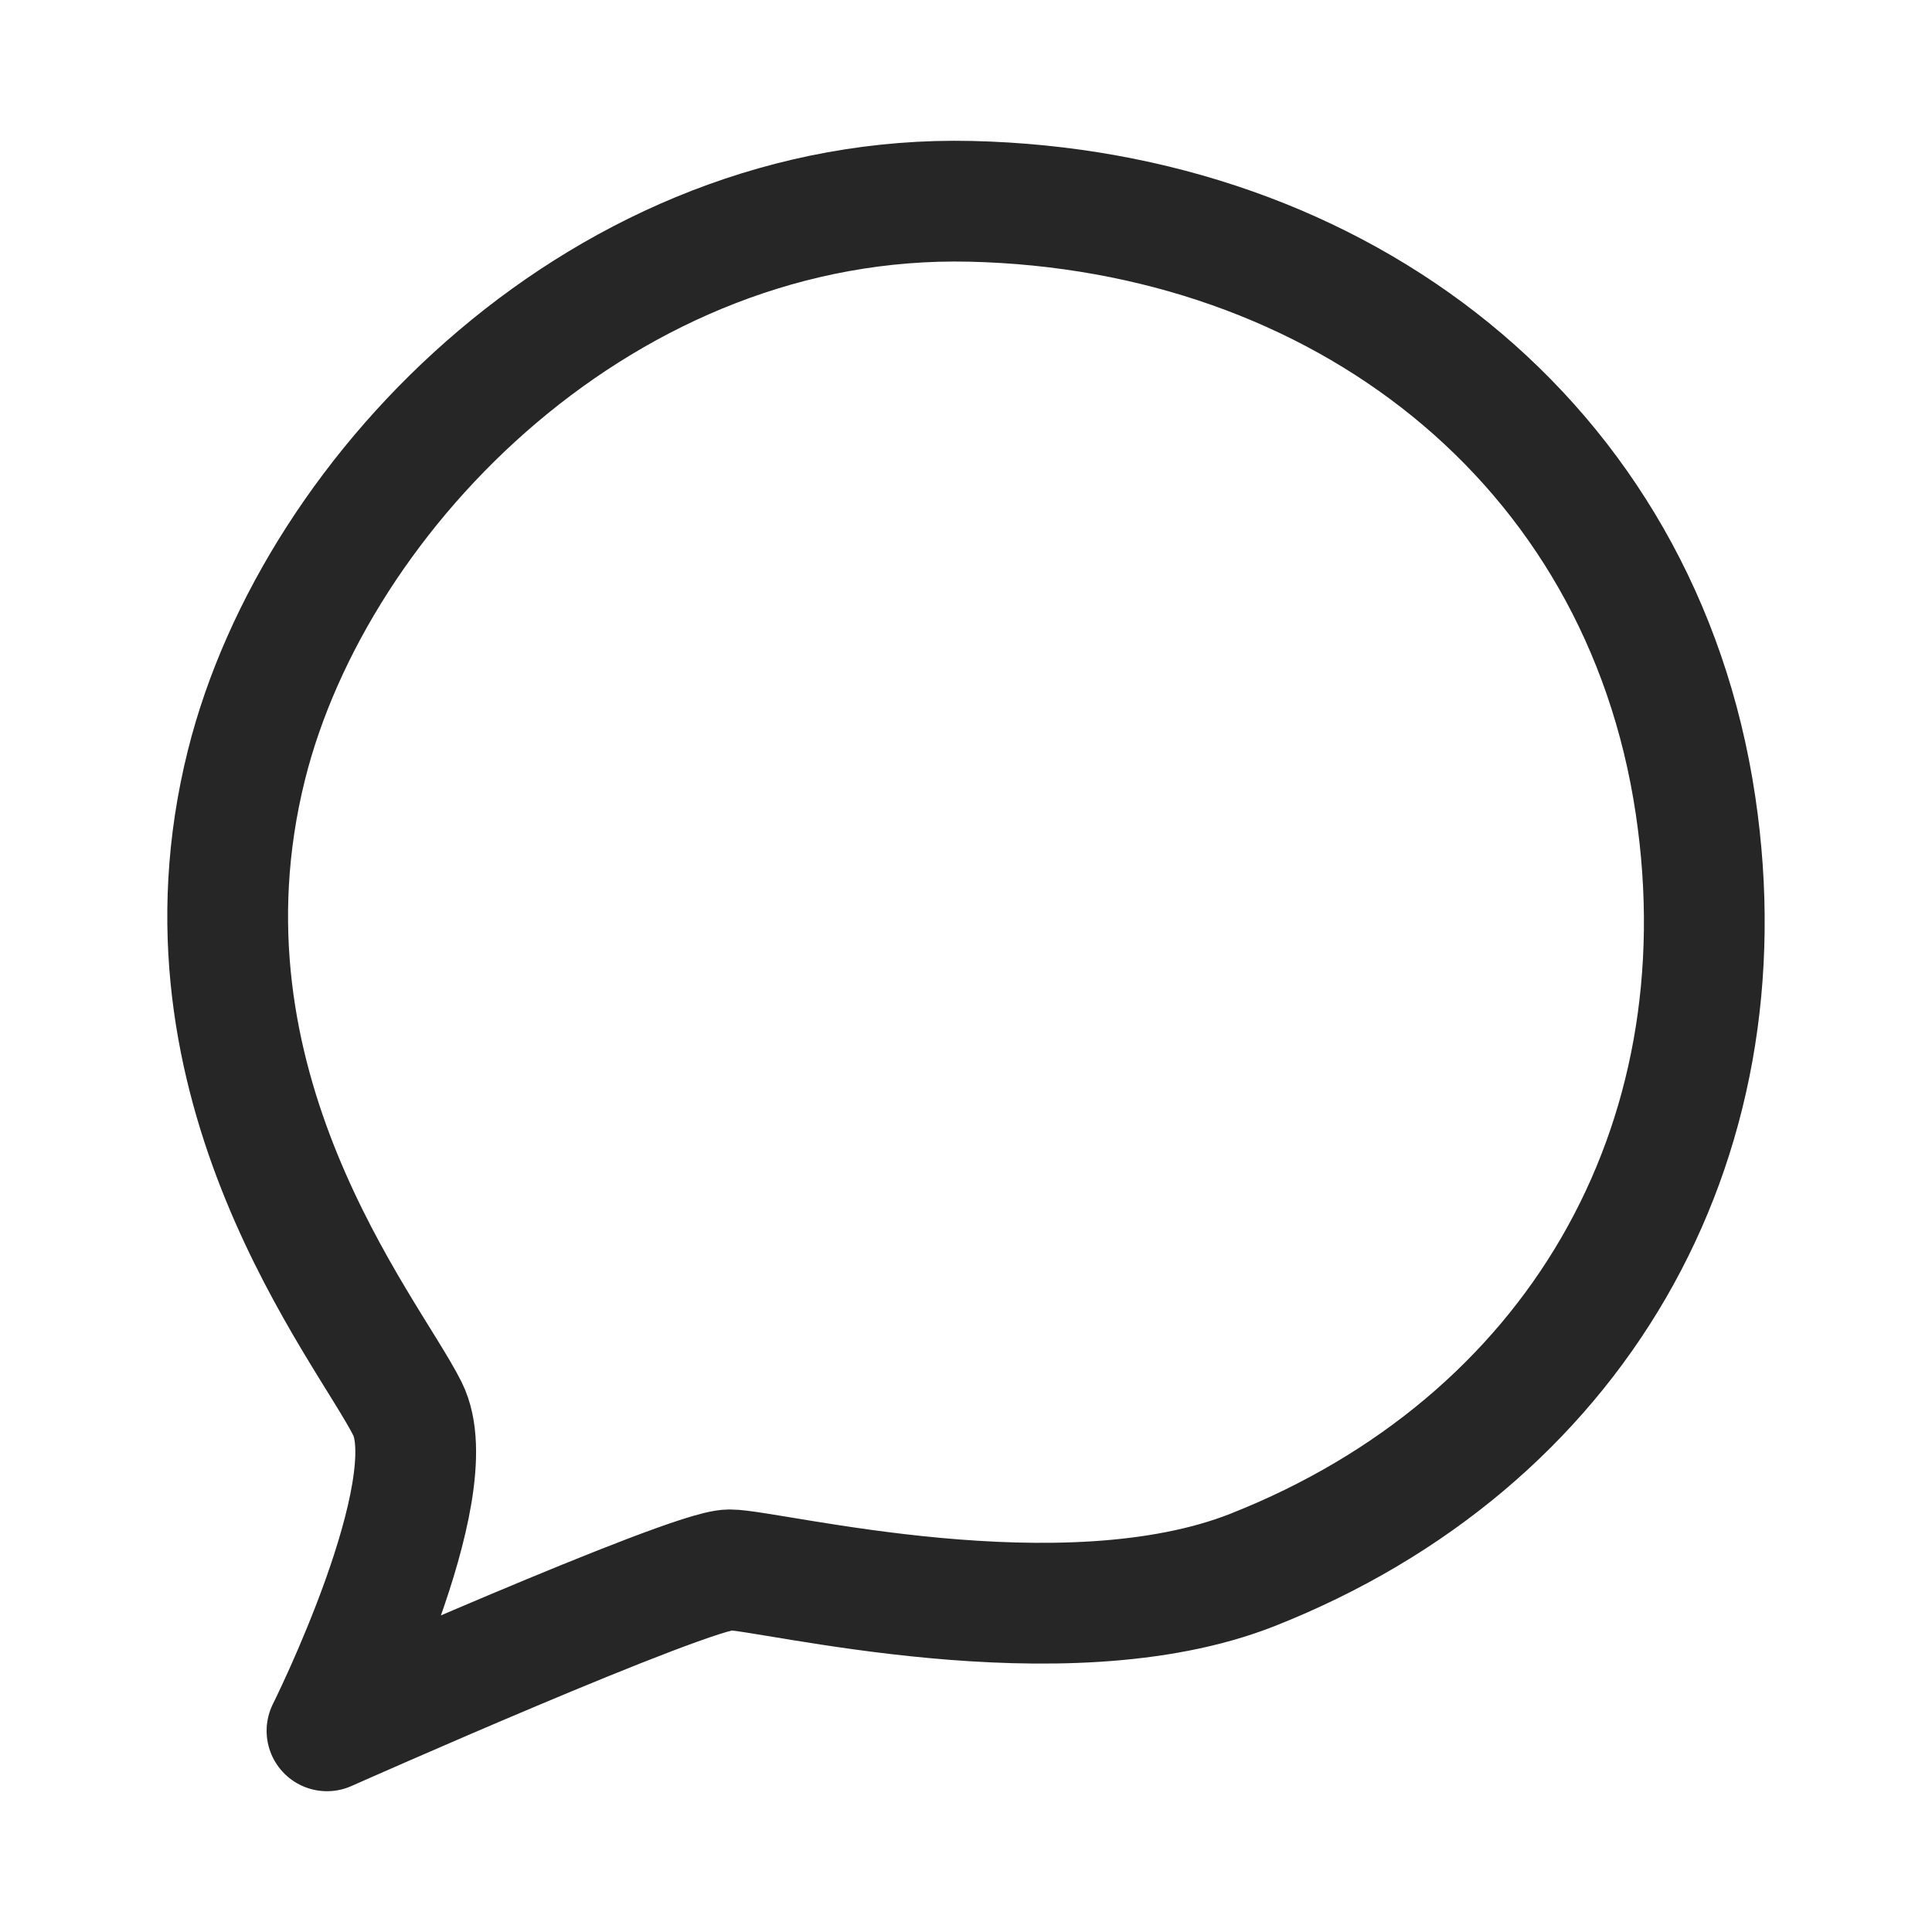 <svg width="24" height="24" viewBox="0 0 24 24" fill="none" xmlns="http://www.w3.org/2000/svg">
<path d="M5.062 17.501C5.562 18.501 4.062 21.501 4.062 21.501C4.062 21.501 8.562 19.501 9.062 19.501C9.562 19.501 13.201 20.434 15.562 19.501C19.549 17.925 21.695 14.241 21.062 10.001C20.387 5.476 16.636 2.609 12.062 2.501C7.536 2.394 3.92 6.071 3.062 9.501C2.062 13.501 4.562 16.501 5.062 17.501Z" stroke="#262626" stroke-width="1.5" stroke-linecap="round" stroke-linejoin="round"/>
</svg>
